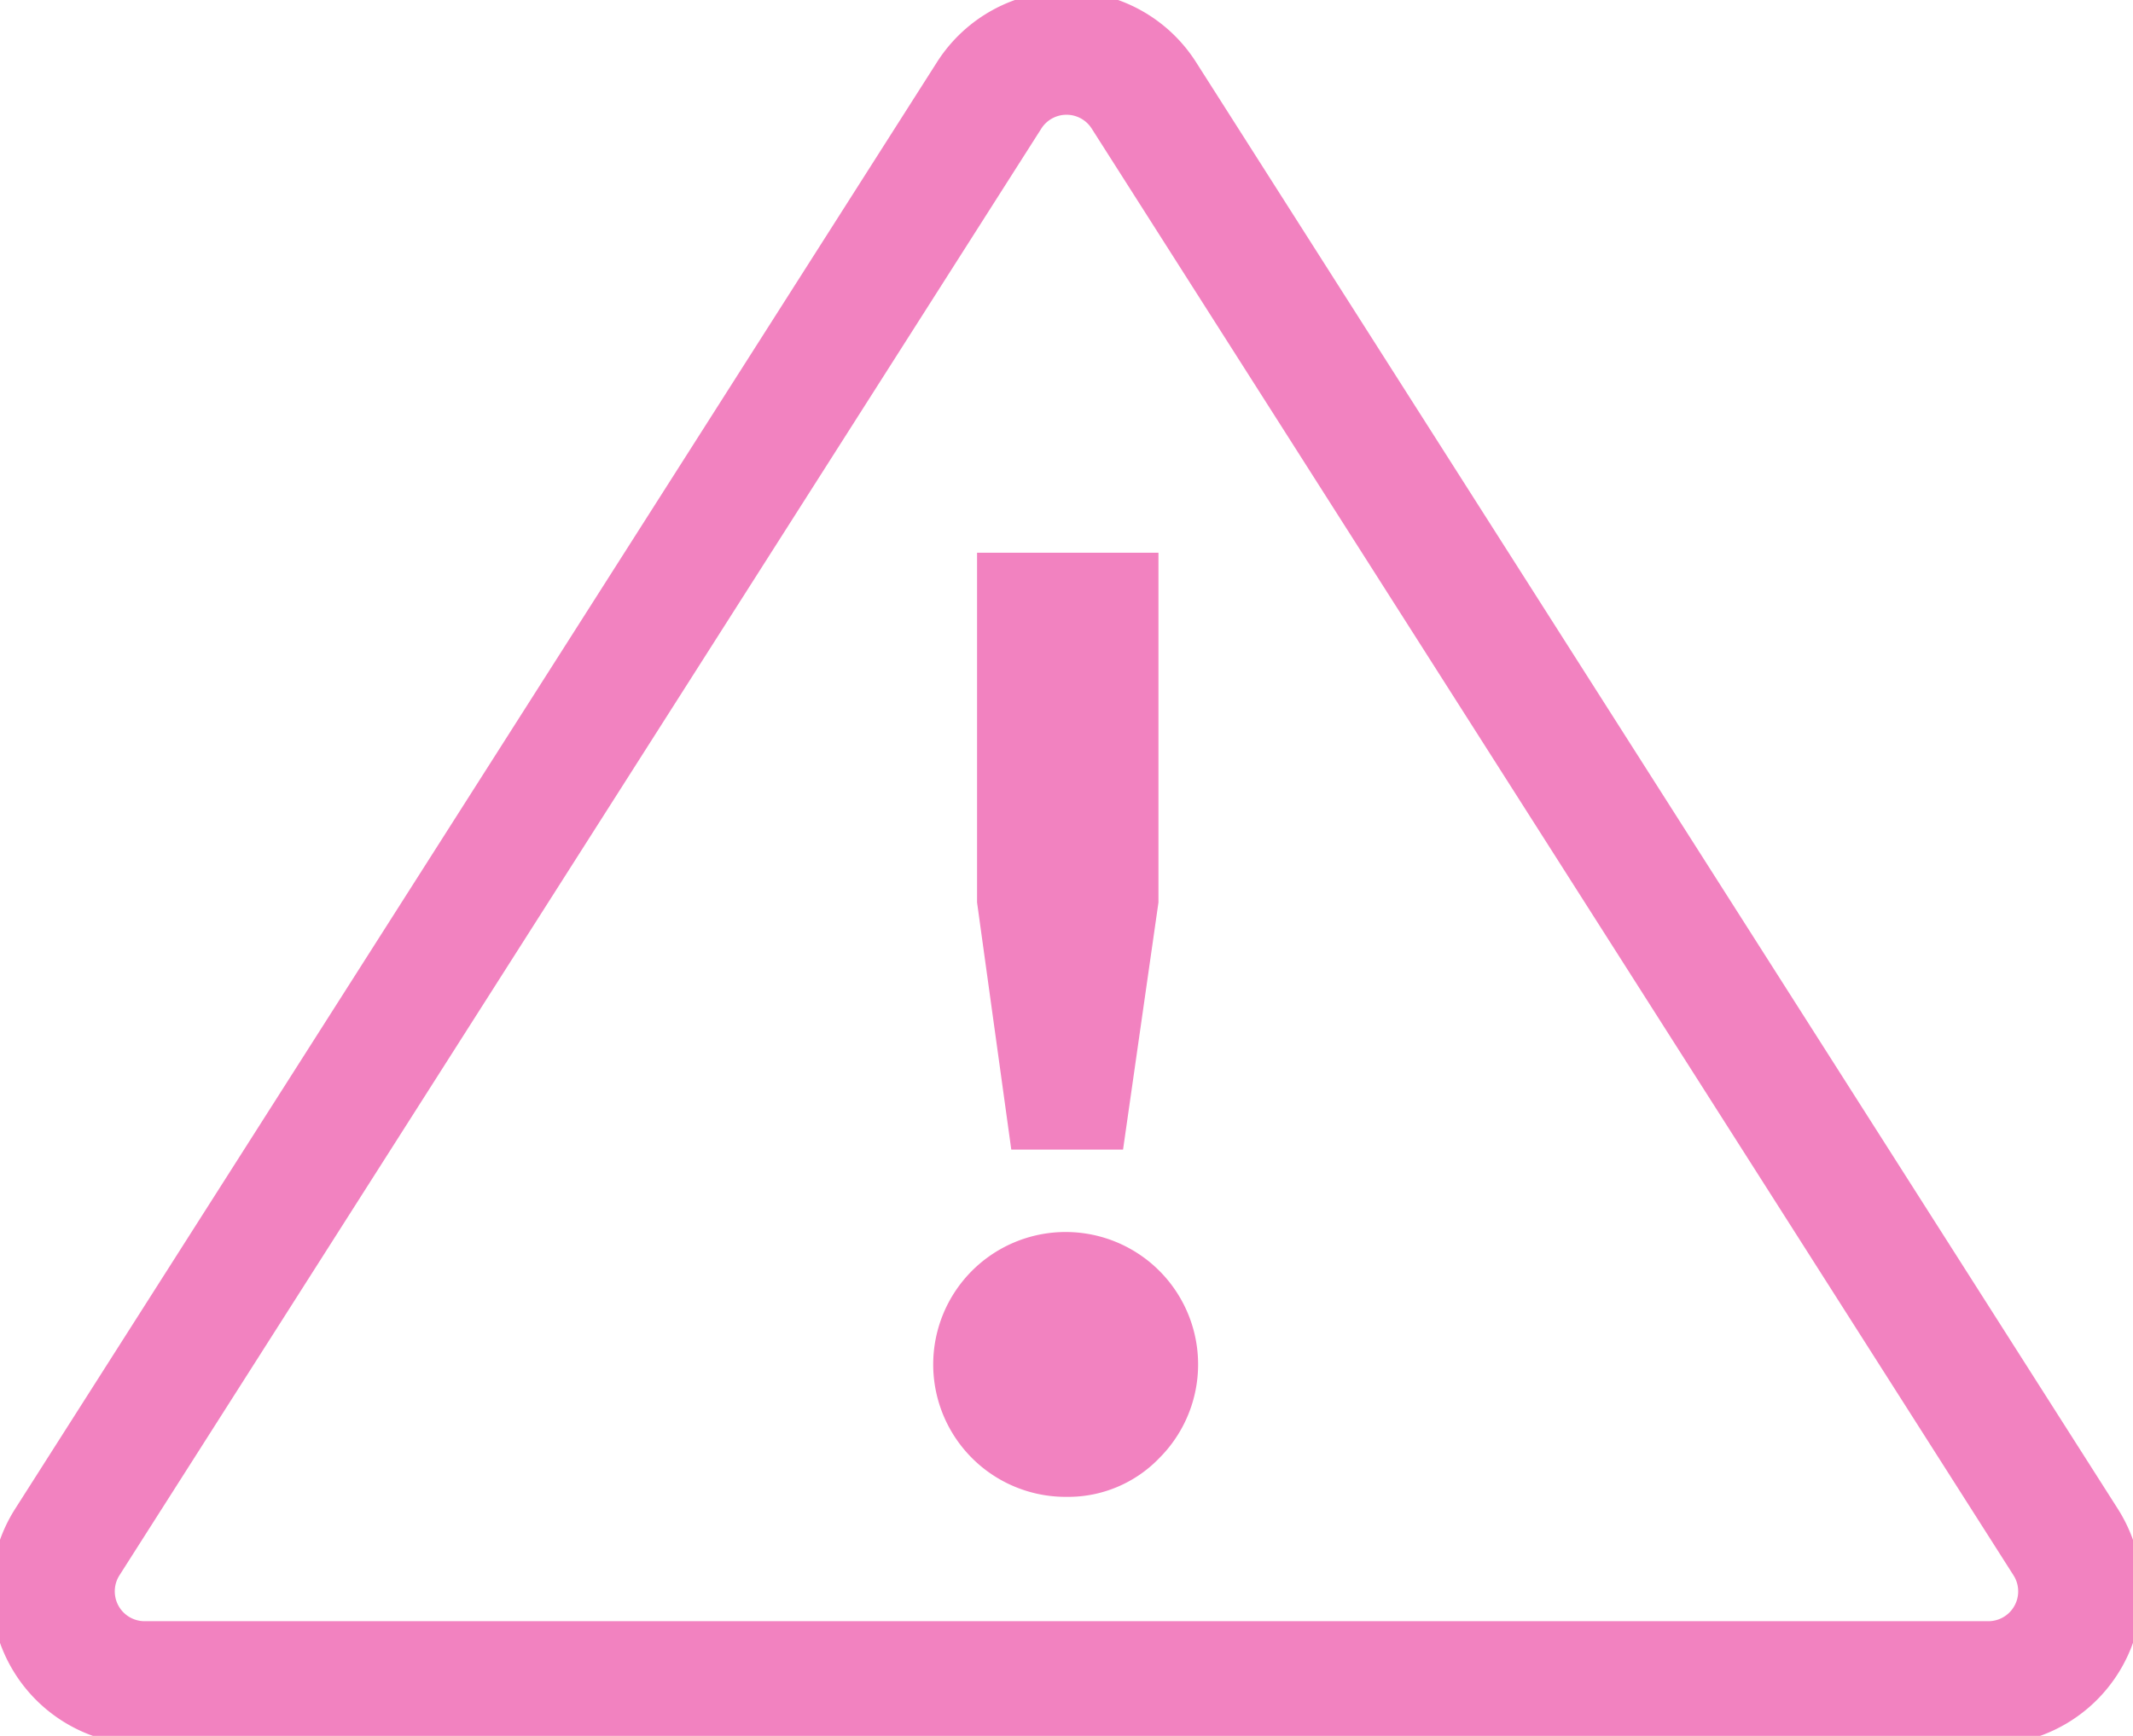 <svg xmlns="http://www.w3.org/2000/svg" xmlns:xlink="http://www.w3.org/1999/xlink" width="73.598" height="59.904" viewBox="0 0 73.598 59.904">
  <defs>
    <clipPath id="clip-path">
      <rect id="Rectangle_36" data-name="Rectangle 36" width="73.598" height="59.904" fill="none"/>
    </clipPath>
  </defs>
  <g id="Group_22" data-name="Group 22" transform="translate(0 0)">
    <g id="Group_22-2" data-name="Group 22" transform="translate(0 0)" clip-path="url(#clip-path)">
      <path id="Path_31" data-name="Path 31" d="M68.916,58.391H5.3a3.164,3.164,0,0,1-2.668-4.864L34.441,3.6a3.164,3.164,0,0,1,5.337,0L71.585,53.527A3.164,3.164,0,0,1,68.916,58.391Z" transform="translate(-0.31 -0.31)" fill="none" stroke="#F282C0" stroke-miterlimit="10" stroke-width="4.268"/>
      <path id="Path_32" data-name="Path 32" d="M42.287,54.9a4.57,4.57,0,1,1,3.2-1.337,4.365,4.365,0,0,1-3.2,1.337M40.381,42.917,39.2,34.386V22.318h6.259V34.386l-1.222,8.531Z" transform="translate(-5.487 -3.244)" fill="#F282C0"/>
    </g>
  </g>
</svg>
